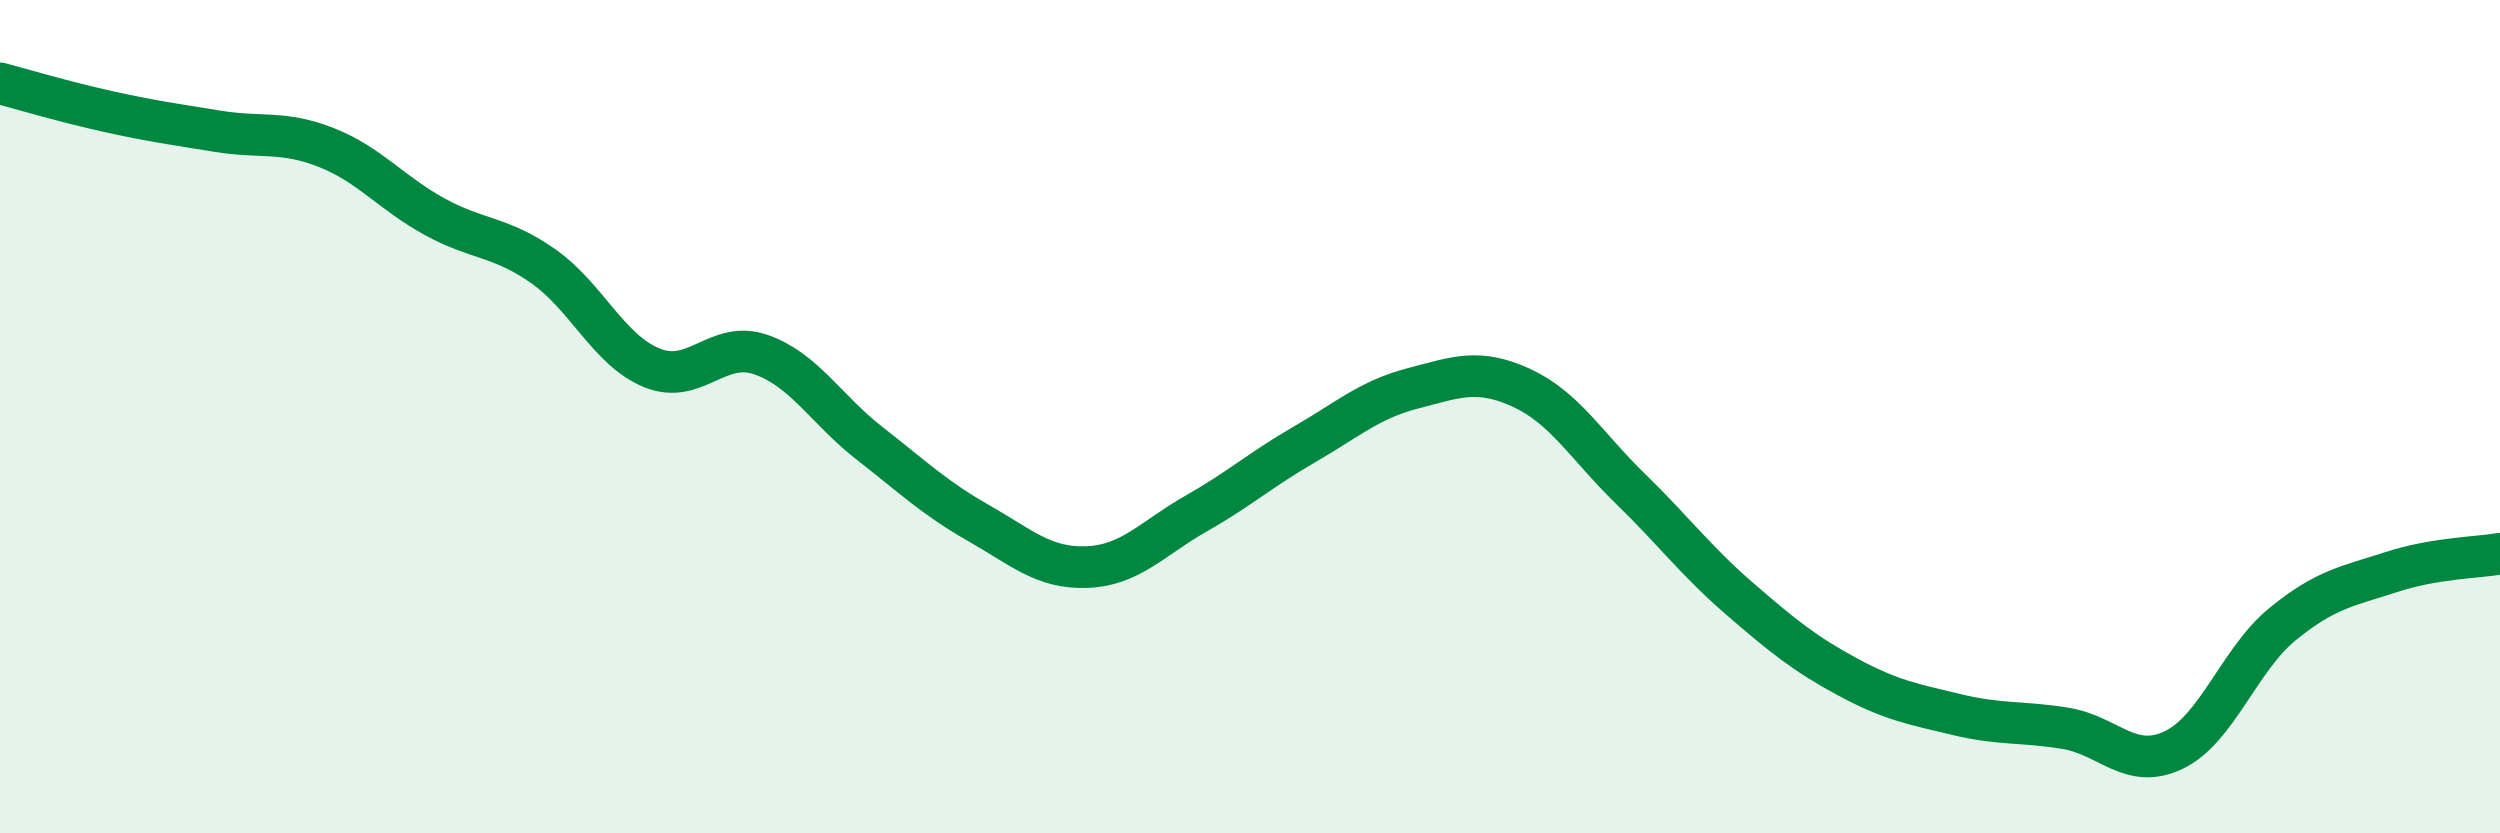 
    <svg width="60" height="20" viewBox="0 0 60 20" xmlns="http://www.w3.org/2000/svg">
      <path
        d="M 0,2 C 0.52,2.14 1.57,2.45 2.61,2.68 C 3.65,2.91 4.18,2.98 5.22,3.15 C 6.26,3.32 6.79,3.13 7.83,3.54 C 8.87,3.95 9.39,4.63 10.43,5.2 C 11.47,5.77 12,5.66 13.04,6.39 C 14.08,7.12 14.61,8.41 15.65,8.83 C 16.69,9.25 17.22,8.15 18.26,8.51 C 19.3,8.87 19.83,9.83 20.87,10.64 C 21.91,11.45 22.44,11.96 23.48,12.55 C 24.52,13.14 25.05,13.65 26.09,13.61 C 27.13,13.57 27.66,12.92 28.7,12.33 C 29.74,11.74 30.26,11.27 31.3,10.67 C 32.34,10.07 32.87,9.59 33.91,9.32 C 34.95,9.05 35.48,8.83 36.52,9.31 C 37.56,9.79 38.09,10.72 39.13,11.73 C 40.17,12.74 40.7,13.46 41.74,14.36 C 42.78,15.26 43.31,15.69 44.35,16.25 C 45.39,16.81 45.92,16.9 46.96,17.15 C 48,17.4 48.53,17.31 49.57,17.48 C 50.61,17.65 51.13,18.5 52.17,18 C 53.21,17.5 53.74,15.83 54.78,14.98 C 55.82,14.13 56.35,14.07 57.39,13.73 C 58.43,13.39 59.48,13.38 60,13.29L60 20L0 20Z"
        fill="#008740"
        opacity="0.1"
        stroke-linecap="round"
        stroke-linejoin="round"
      />
      <path
        d="M 0,2 C 0.52,2.14 1.57,2.45 2.61,2.68 C 3.65,2.91 4.18,2.98 5.22,3.15 C 6.26,3.32 6.79,3.13 7.83,3.54 C 8.87,3.95 9.39,4.63 10.43,5.2 C 11.47,5.77 12,5.66 13.04,6.39 C 14.08,7.12 14.61,8.41 15.65,8.83 C 16.69,9.25 17.22,8.15 18.26,8.51 C 19.3,8.87 19.83,9.83 20.87,10.64 C 21.91,11.45 22.44,11.96 23.48,12.55 C 24.52,13.14 25.05,13.65 26.09,13.61 C 27.13,13.57 27.66,12.92 28.7,12.33 C 29.74,11.74 30.26,11.27 31.3,10.67 C 32.34,10.07 32.87,9.59 33.91,9.32 C 34.95,9.05 35.48,8.83 36.52,9.31 C 37.56,9.79 38.09,10.72 39.13,11.73 C 40.17,12.74 40.7,13.46 41.74,14.36 C 42.78,15.26 43.31,15.69 44.35,16.25 C 45.39,16.81 45.92,16.9 46.96,17.15 C 48,17.4 48.53,17.31 49.57,17.48 C 50.61,17.65 51.13,18.5 52.17,18 C 53.21,17.5 53.74,15.83 54.78,14.98 C 55.82,14.13 56.35,14.07 57.39,13.73 C 58.43,13.39 59.48,13.38 60,13.29"
        stroke="#008740"
        stroke-width="1"
        fill="none"
        stroke-linecap="round"
        stroke-linejoin="round"
      />
    </svg>
  